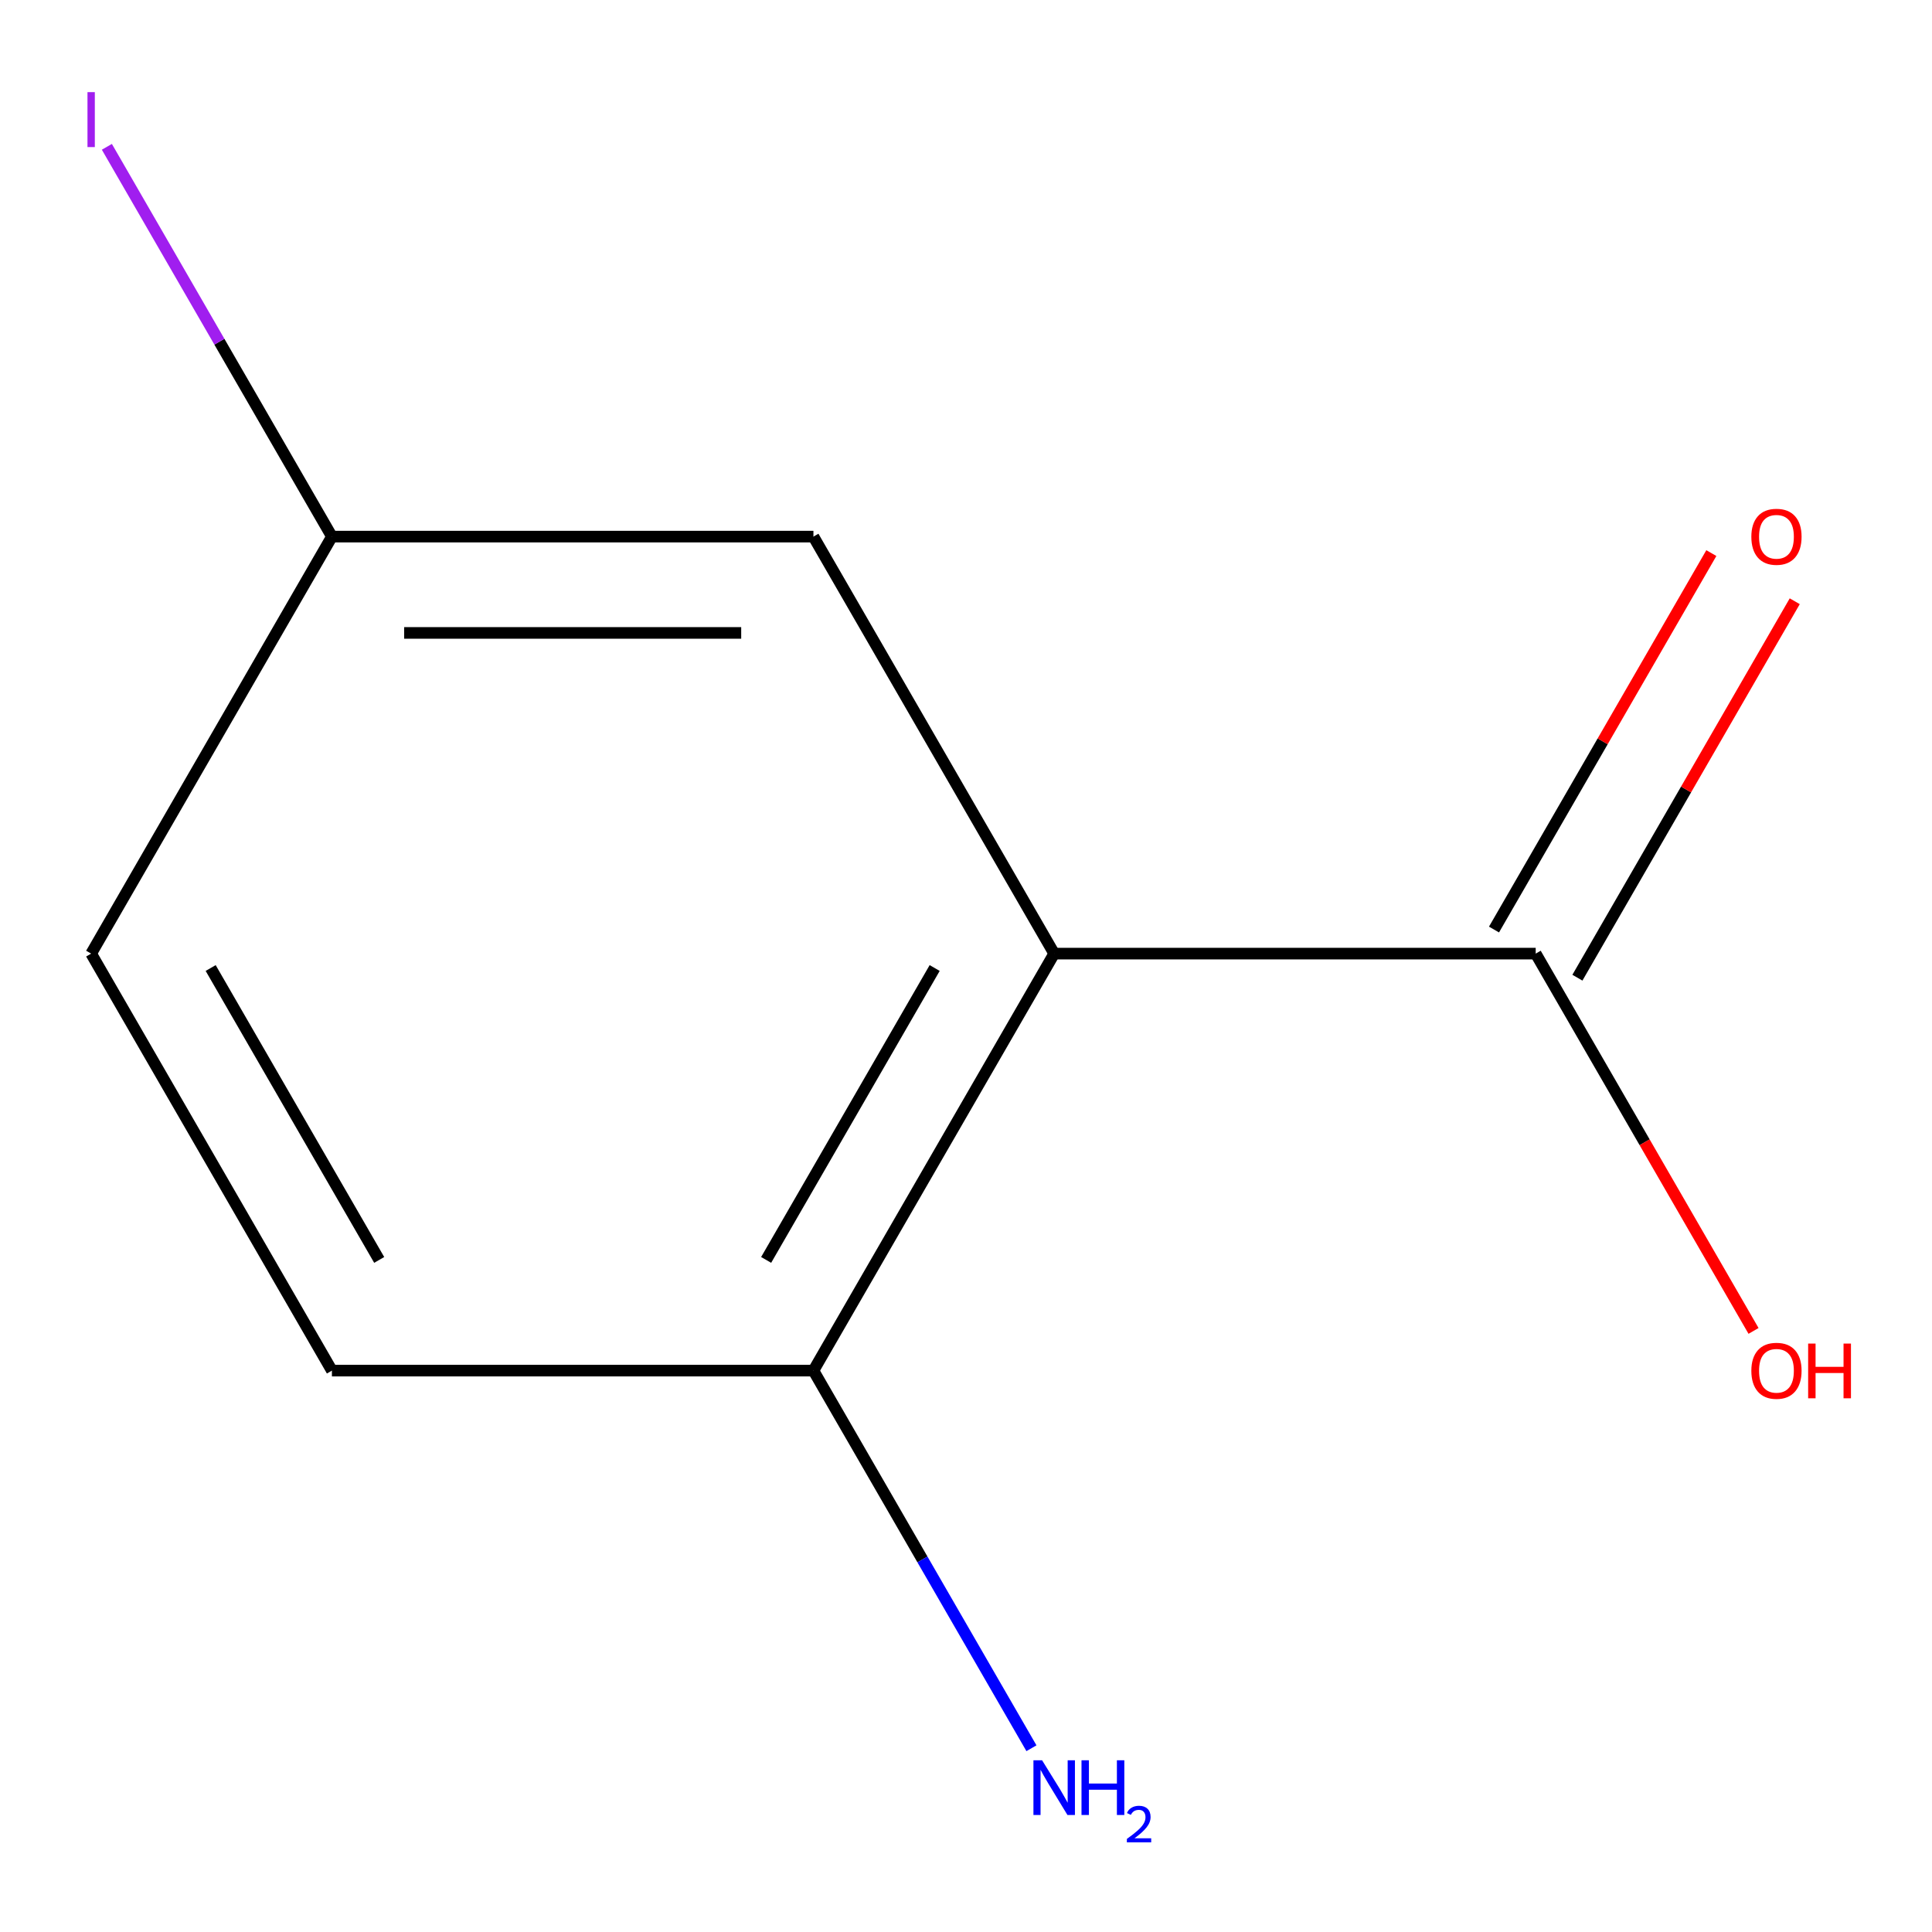 <?xml version='1.0' encoding='iso-8859-1'?>
<svg version='1.1' baseProfile='full'
              xmlns='http://www.w3.org/2000/svg'
                      xmlns:rdkit='http://www.rdkit.org/xml'
                      xmlns:xlink='http://www.w3.org/1999/xlink'
                  xml:space='preserve'
width='1000px' height='1000px' viewBox='0 0 1000 1000'>
<!-- END OF HEADER -->
<rect style='opacity:1.0;fill:#FFFFFF;stroke:none' width='1000' height='1000' x='0' y='0'> </rect>
<path class='bond-0' d='M 545.645,493.591 L 794.877,493.591' style='fill:none;fill-rule:evenodd;stroke:#000000;stroke-width:6px;stroke-linecap:butt;stroke-linejoin:miter;stroke-opacity:1' />
<path class='bond-1' d='M 545.645,493.591 L 421.029,709.432' style='fill:none;fill-rule:evenodd;stroke:#000000;stroke-width:6px;stroke-linecap:butt;stroke-linejoin:miter;stroke-opacity:1' />
<path class='bond-1' d='M 483.785,501.044 L 396.554,652.133' style='fill:none;fill-rule:evenodd;stroke:#000000;stroke-width:6px;stroke-linecap:butt;stroke-linejoin:miter;stroke-opacity:1' />
<path class='bond-2' d='M 545.645,493.591 L 421.029,277.75' style='fill:none;fill-rule:evenodd;stroke:#000000;stroke-width:6px;stroke-linecap:butt;stroke-linejoin:miter;stroke-opacity:1' />
<path class='bond-3' d='M 816.461,506.053 L 872.71,408.628' style='fill:none;fill-rule:evenodd;stroke:#000000;stroke-width:6px;stroke-linecap:butt;stroke-linejoin:miter;stroke-opacity:1' />
<path class='bond-3' d='M 872.71,408.628 L 928.958,311.203' style='fill:none;fill-rule:evenodd;stroke:#FF0000;stroke-width:6px;stroke-linecap:butt;stroke-linejoin:miter;stroke-opacity:1' />
<path class='bond-3' d='M 773.293,481.13 L 829.542,383.705' style='fill:none;fill-rule:evenodd;stroke:#000000;stroke-width:6px;stroke-linecap:butt;stroke-linejoin:miter;stroke-opacity:1' />
<path class='bond-3' d='M 829.542,383.705 L 885.79,286.279' style='fill:none;fill-rule:evenodd;stroke:#FF0000;stroke-width:6px;stroke-linecap:butt;stroke-linejoin:miter;stroke-opacity:1' />
<path class='bond-6' d='M 794.877,493.591 L 851.253,591.236' style='fill:none;fill-rule:evenodd;stroke:#000000;stroke-width:6px;stroke-linecap:butt;stroke-linejoin:miter;stroke-opacity:1' />
<path class='bond-6' d='M 851.253,591.236 L 907.628,688.882' style='fill:none;fill-rule:evenodd;stroke:#FF0000;stroke-width:6px;stroke-linecap:butt;stroke-linejoin:miter;stroke-opacity:1' />
<path class='bond-4' d='M 421.029,709.432 L 171.798,709.432' style='fill:none;fill-rule:evenodd;stroke:#000000;stroke-width:6px;stroke-linecap:butt;stroke-linejoin:miter;stroke-opacity:1' />
<path class='bond-7' d='M 421.029,709.432 L 477.451,807.158' style='fill:none;fill-rule:evenodd;stroke:#000000;stroke-width:6px;stroke-linecap:butt;stroke-linejoin:miter;stroke-opacity:1' />
<path class='bond-7' d='M 477.451,807.158 L 533.873,904.883' style='fill:none;fill-rule:evenodd;stroke:#0000FF;stroke-width:6px;stroke-linecap:butt;stroke-linejoin:miter;stroke-opacity:1' />
<path class='bond-5' d='M 421.029,277.75 L 171.798,277.75' style='fill:none;fill-rule:evenodd;stroke:#000000;stroke-width:6px;stroke-linecap:butt;stroke-linejoin:miter;stroke-opacity:1' />
<path class='bond-5' d='M 383.645,327.597 L 209.182,327.597' style='fill:none;fill-rule:evenodd;stroke:#000000;stroke-width:6px;stroke-linecap:butt;stroke-linejoin:miter;stroke-opacity:1' />
<path class='bond-10' d='M 171.798,709.432 L 47.182,493.591' style='fill:none;fill-rule:evenodd;stroke:#000000;stroke-width:6px;stroke-linecap:butt;stroke-linejoin:miter;stroke-opacity:1' />
<path class='bond-10' d='M 196.273,652.133 L 109.042,501.044' style='fill:none;fill-rule:evenodd;stroke:#000000;stroke-width:6px;stroke-linecap:butt;stroke-linejoin:miter;stroke-opacity:1' />
<path class='bond-8' d='M 171.798,277.75 L 47.182,493.591' style='fill:none;fill-rule:evenodd;stroke:#000000;stroke-width:6px;stroke-linecap:butt;stroke-linejoin:miter;stroke-opacity:1' />
<path class='bond-9' d='M 171.798,277.75 L 113.555,176.871' style='fill:none;fill-rule:evenodd;stroke:#000000;stroke-width:6px;stroke-linecap:butt;stroke-linejoin:miter;stroke-opacity:1' />
<path class='bond-9' d='M 113.555,176.871 L 55.312,75.992' style='fill:none;fill-rule:evenodd;stroke:#A01EEF;stroke-width:6px;stroke-linecap:butt;stroke-linejoin:miter;stroke-opacity:1' />
<path  class='atom-4' d='M 906.493 277.83
Q 906.493 271.03, 909.853 267.23
Q 913.213 263.43, 919.493 263.43
Q 925.773 263.43, 929.133 267.23
Q 932.493 271.03, 932.493 277.83
Q 932.493 284.71, 929.093 288.63
Q 925.693 292.51, 919.493 292.51
Q 913.253 292.51, 909.853 288.63
Q 906.493 284.75, 906.493 277.83
M 919.493 289.31
Q 923.813 289.31, 926.133 286.43
Q 928.493 283.51, 928.493 277.83
Q 928.493 272.27, 926.133 269.47
Q 923.813 266.63, 919.493 266.63
Q 915.173 266.63, 912.813 269.43
Q 910.493 272.23, 910.493 277.83
Q 910.493 283.55, 912.813 286.43
Q 915.173 289.31, 919.493 289.31
' fill='#FF0000'/>
<path  class='atom-7' d='M 906.493 709.512
Q 906.493 702.712, 909.853 698.912
Q 913.213 695.112, 919.493 695.112
Q 925.773 695.112, 929.133 698.912
Q 932.493 702.712, 932.493 709.512
Q 932.493 716.392, 929.093 720.312
Q 925.693 724.192, 919.493 724.192
Q 913.253 724.192, 909.853 720.312
Q 906.493 716.432, 906.493 709.512
M 919.493 720.992
Q 923.813 720.992, 926.133 718.112
Q 928.493 715.192, 928.493 709.512
Q 928.493 703.952, 926.133 701.152
Q 923.813 698.312, 919.493 698.312
Q 915.173 698.312, 912.813 701.112
Q 910.493 703.912, 910.493 709.512
Q 910.493 715.232, 912.813 718.112
Q 915.173 720.992, 919.493 720.992
' fill='#FF0000'/>
<path  class='atom-7' d='M 935.893 695.432
L 939.733 695.432
L 939.733 707.472
L 954.213 707.472
L 954.213 695.432
L 958.053 695.432
L 958.053 723.752
L 954.213 723.752
L 954.213 710.672
L 939.733 710.672
L 939.733 723.752
L 935.893 723.752
L 935.893 695.432
' fill='#FF0000'/>
<path  class='atom-8' d='M 539.385 911.114
L 548.665 926.114
Q 549.585 927.594, 551.065 930.274
Q 552.545 932.954, 552.625 933.114
L 552.625 911.114
L 556.385 911.114
L 556.385 939.434
L 552.505 939.434
L 542.545 923.034
Q 541.385 921.114, 540.145 918.914
Q 538.945 916.714, 538.585 916.034
L 538.585 939.434
L 534.905 939.434
L 534.905 911.114
L 539.385 911.114
' fill='#0000FF'/>
<path  class='atom-8' d='M 559.785 911.114
L 563.625 911.114
L 563.625 923.154
L 578.105 923.154
L 578.105 911.114
L 581.945 911.114
L 581.945 939.434
L 578.105 939.434
L 578.105 926.354
L 563.625 926.354
L 563.625 939.434
L 559.785 939.434
L 559.785 911.114
' fill='#0000FF'/>
<path  class='atom-8' d='M 583.318 938.44
Q 584.005 936.671, 585.641 935.694
Q 587.278 934.691, 589.549 934.691
Q 592.373 934.691, 593.957 936.222
Q 595.541 937.754, 595.541 940.473
Q 595.541 943.245, 593.482 945.832
Q 591.449 948.419, 587.225 951.482
L 595.858 951.482
L 595.858 953.594
L 583.265 953.594
L 583.265 951.825
Q 586.75 949.343, 588.809 947.495
Q 590.895 945.647, 591.898 943.984
Q 592.901 942.321, 592.901 940.605
Q 592.901 938.81, 592.004 937.806
Q 591.106 936.803, 589.549 936.803
Q 588.044 936.803, 587.041 937.41
Q 586.037 938.018, 585.325 939.364
L 583.318 938.44
' fill='#0000FF'/>
<path  class='atom-10' d='M 45.282 47.689
L 49.082 47.689
L 49.082 76.129
L 45.282 76.129
L 45.282 47.689
' fill='#A01EEF'/>
</svg>
